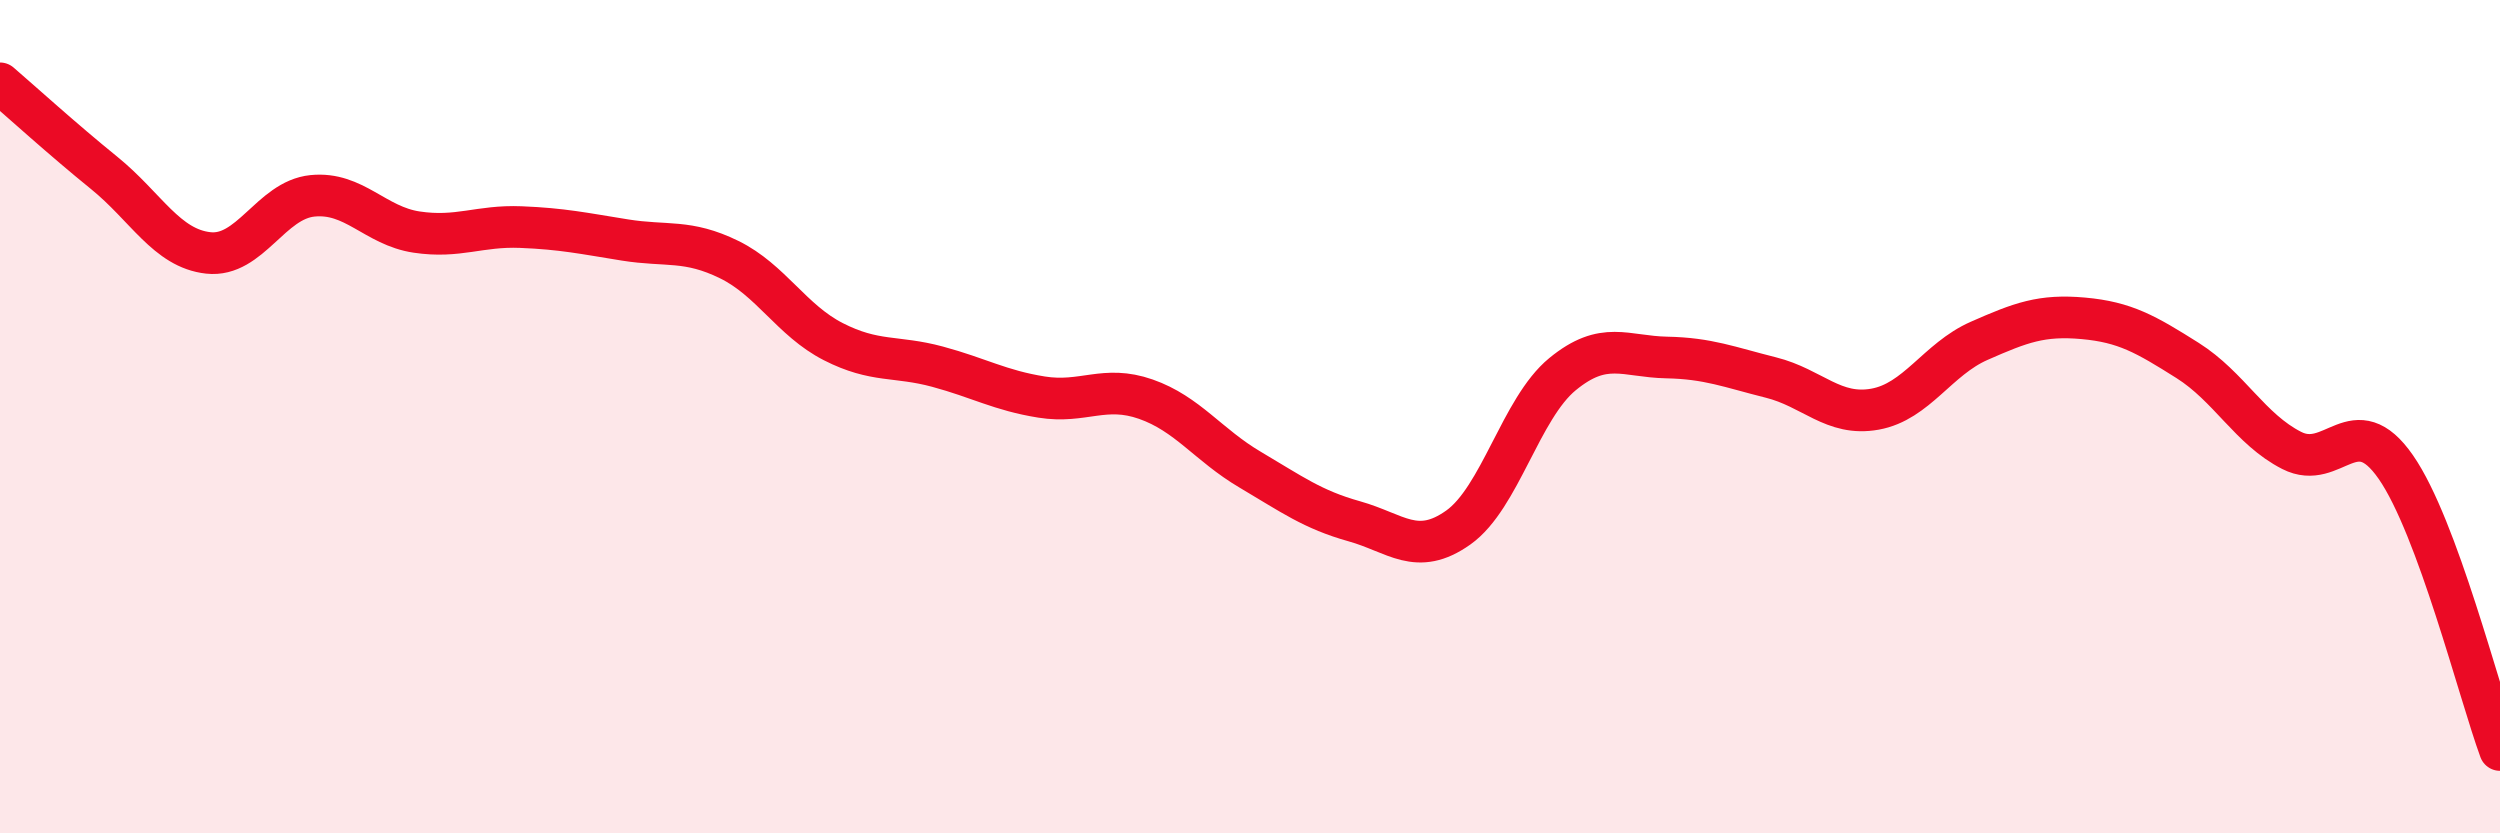 
    <svg width="60" height="20" viewBox="0 0 60 20" xmlns="http://www.w3.org/2000/svg">
      <path
        d="M 0,2 C 0.5,2.43 1.5,3.34 2.5,4.15 C 3.5,4.96 4,5.96 5,6.07 C 6,6.18 6.5,4.8 7.5,4.7 C 8.5,4.6 9,5.42 10,5.57 C 11,5.72 11.5,5.41 12.5,5.45 C 13.5,5.49 14,5.6 15,5.76 C 16,5.92 16.5,5.74 17.5,6.23 C 18.5,6.72 19,7.69 20,8.2 C 21,8.71 21.5,8.53 22.5,8.8 C 23.5,9.07 24,9.37 25,9.53 C 26,9.69 26.5,9.23 27.5,9.58 C 28.5,9.93 29,10.68 30,11.27 C 31,11.86 31.5,12.23 32.5,12.51 C 33.5,12.79 34,13.37 35,12.66 C 36,11.95 36.5,9.8 37.5,8.98 C 38.5,8.16 39,8.56 40,8.58 C 41,8.6 41.5,8.81 42.5,9.06 C 43.5,9.31 44,10 45,9.82 C 46,9.64 46.5,8.62 47.5,8.18 C 48.5,7.74 49,7.55 50,7.64 C 51,7.73 51.5,8.02 52.5,8.65 C 53.5,9.28 54,10.3 55,10.81 C 56,11.32 56.5,9.77 57.5,11.21 C 58.5,12.65 59.5,16.64 60,18L60 20L0 20Z"
        fill="#EB0A25"
        opacity="0.1"
        stroke-linecap="round"
        stroke-linejoin="round"
      />
      <path
        d="M 0,2 C 0.5,2.43 1.5,3.34 2.5,4.15 C 3.5,4.96 4,5.96 5,6.07 C 6,6.18 6.5,4.8 7.5,4.7 C 8.5,4.6 9,5.42 10,5.57 C 11,5.72 11.5,5.41 12.5,5.45 C 13.5,5.49 14,5.6 15,5.76 C 16,5.92 16.5,5.74 17.5,6.23 C 18.5,6.72 19,7.69 20,8.2 C 21,8.71 21.5,8.53 22.5,8.8 C 23.5,9.07 24,9.37 25,9.53 C 26,9.69 26.5,9.23 27.5,9.58 C 28.5,9.93 29,10.68 30,11.27 C 31,11.86 31.5,12.23 32.5,12.51 C 33.5,12.79 34,13.37 35,12.66 C 36,11.95 36.5,9.8 37.5,8.98 C 38.5,8.16 39,8.56 40,8.58 C 41,8.6 41.5,8.81 42.5,9.06 C 43.5,9.31 44,10 45,9.82 C 46,9.64 46.5,8.62 47.5,8.18 C 48.5,7.74 49,7.55 50,7.64 C 51,7.73 51.5,8.02 52.5,8.65 C 53.5,9.28 54,10.3 55,10.81 C 56,11.32 56.5,9.77 57.5,11.21 C 58.5,12.65 59.5,16.64 60,18"
        stroke="#EB0A25"
        stroke-width="1"
        fill="none"
        stroke-linecap="round"
        stroke-linejoin="round"
      />
    </svg>
  